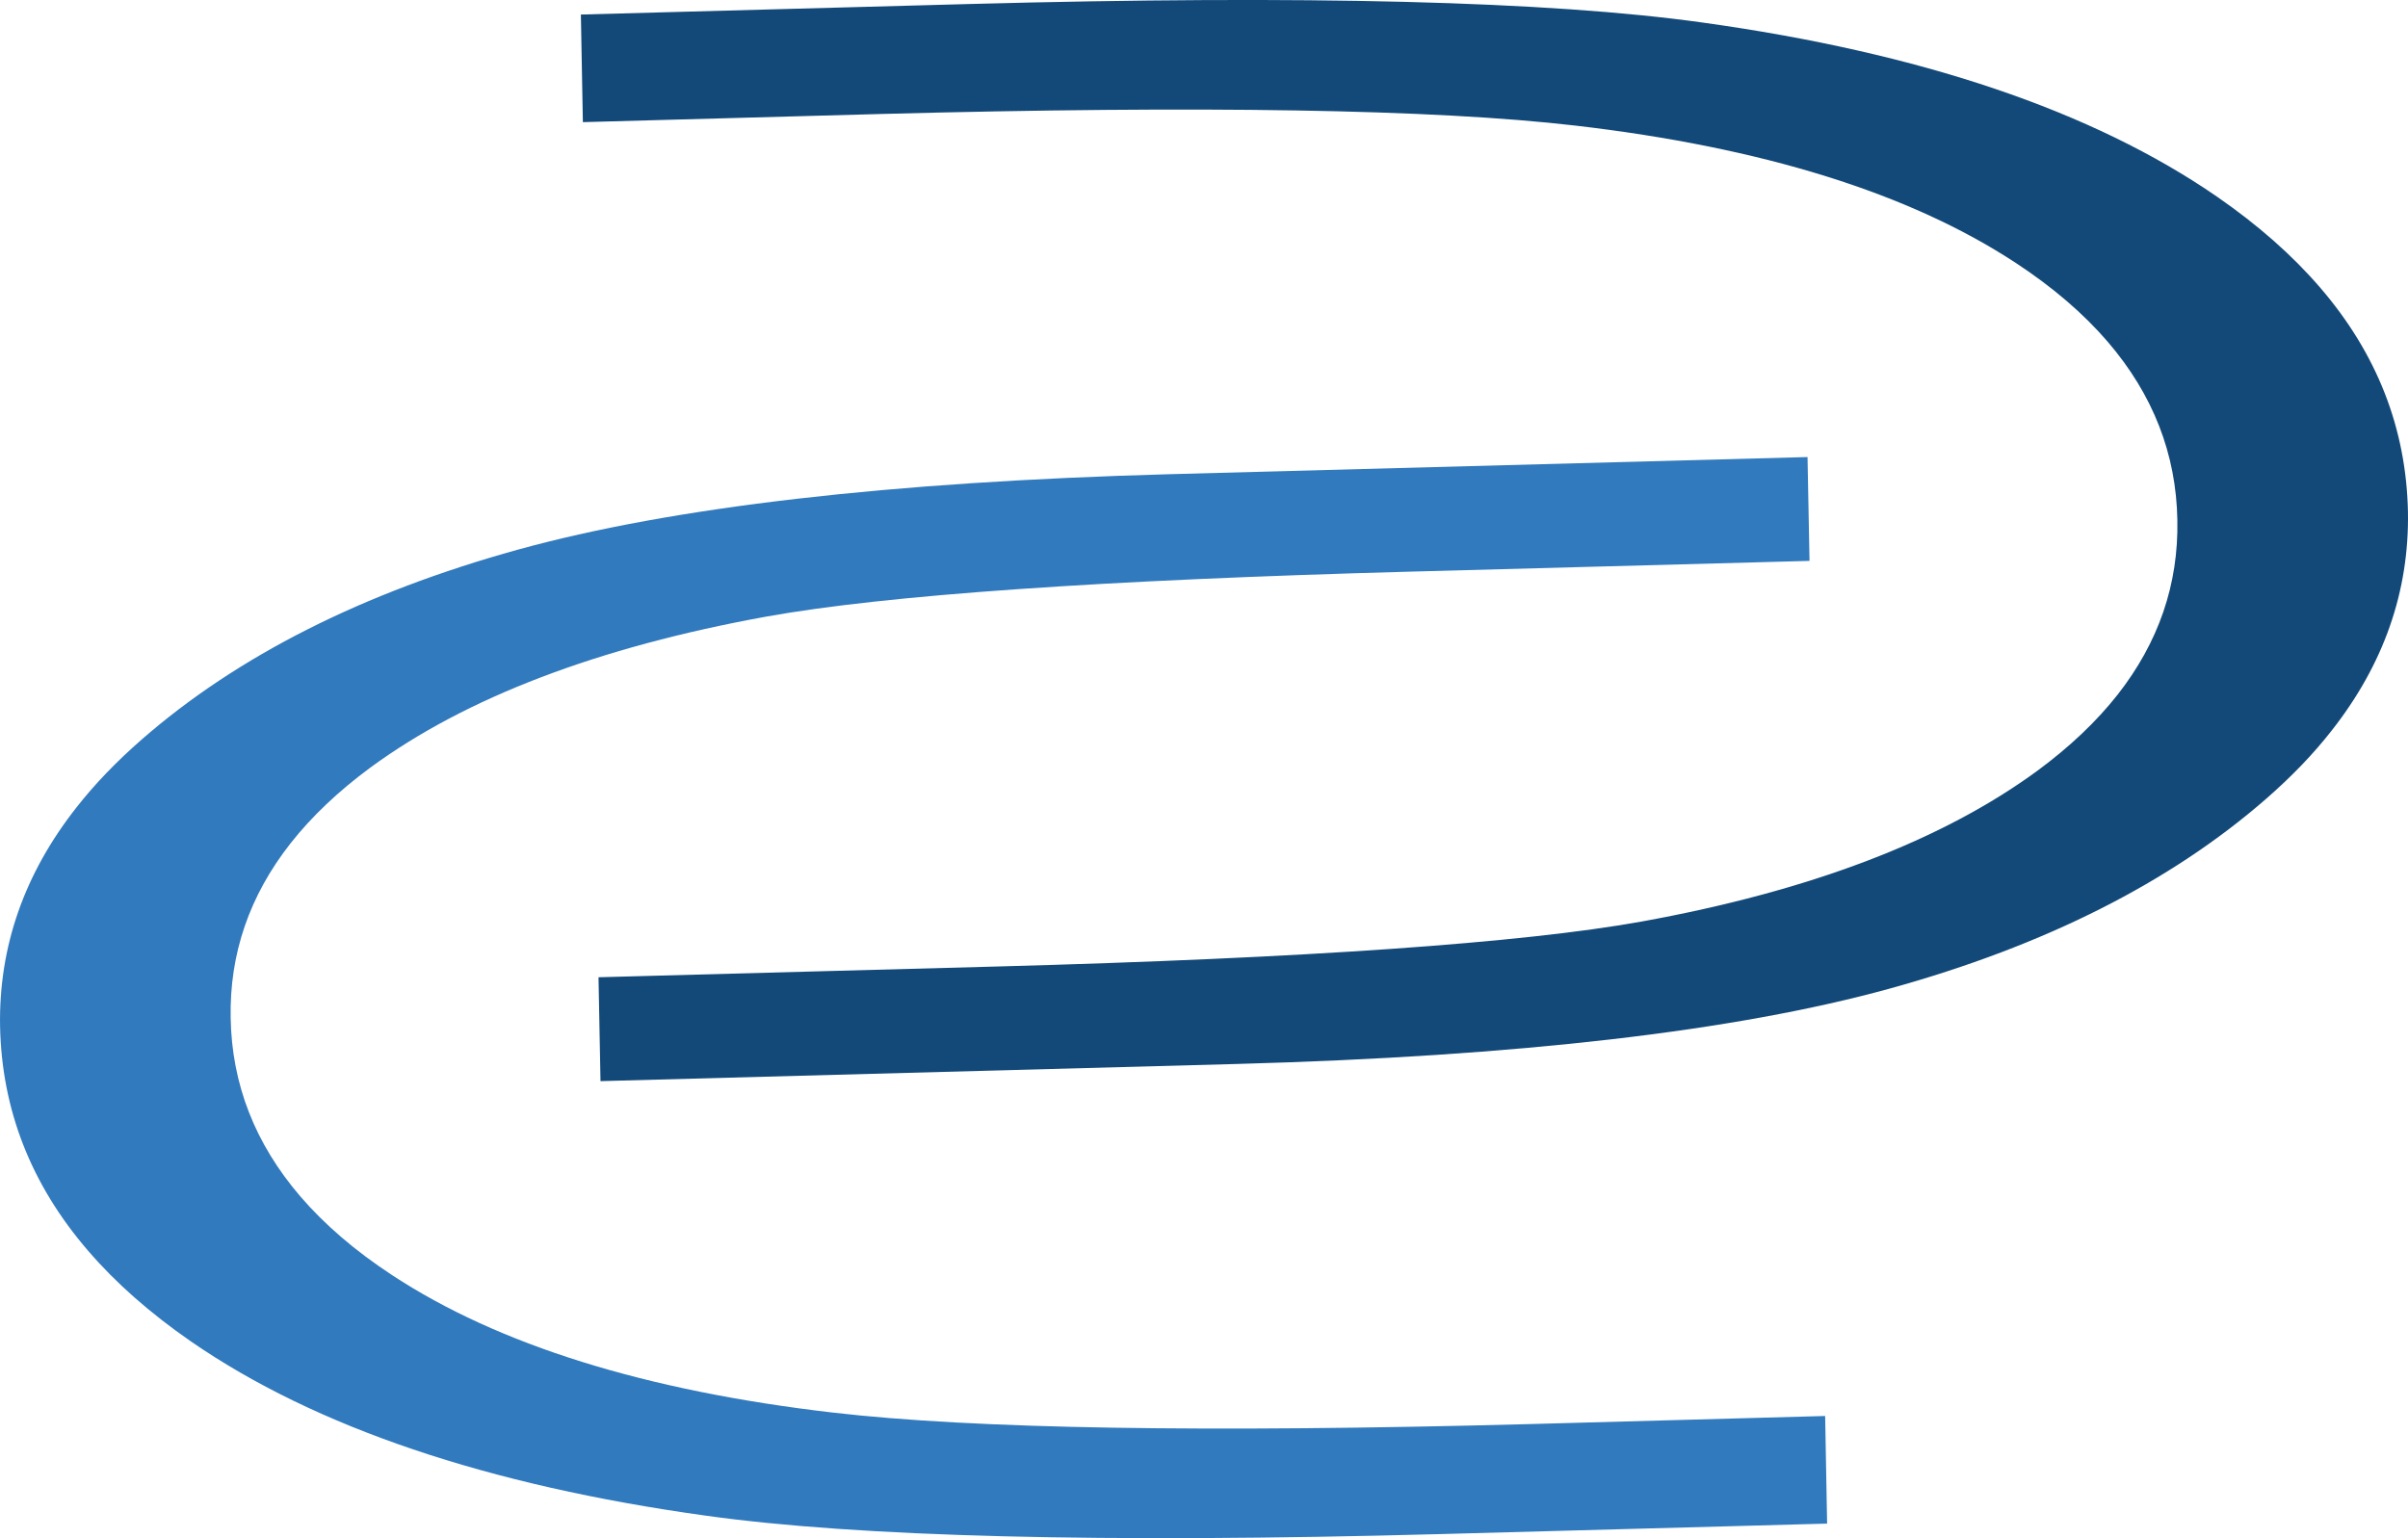 <?xml version="1.0" encoding="UTF-8" standalone="no"?>
<!-- Created with Inkscape (http://www.inkscape.org/) -->
<!-- Using the preserveAspectRatio and viewBox settings as noted in http://stackoverflow.com/questions/644896/how-do-i-scale-a-stubborn-svg-embedded-with-the-object-tag
     allows code that embeds or calls this image to scale it by setting height/width -->
<svg
   xmlns:dc="http://purl.org/dc/elements/1.1/"
   xmlns:cc="http://creativecommons.org/ns#"
   xmlns:rdf="http://www.w3.org/1999/02/22-rdf-syntax-ns#"
   xmlns:svg="http://www.w3.org/2000/svg"
   xmlns="http://www.w3.org/2000/svg"
   xmlns:sodipodi="http://sodipodi.sourceforge.net/DTD/sodipodi-0.dtd"
   xmlns:inkscape="http://www.inkscape.org/namespaces/inkscape"
   version="1.1"
   width="100"
   height="63.886"
   id="svg3075"
   preserveAspectRatio="xMinYMin meet"
   viewBox="0 0 100 63.886"
   inkscape:version="0.48.2 r9819"
   sodipodi:docname="DC_Logo.svg">
  <sodipodi:namedview
     pagecolor="#ffffff"
     bordercolor="#666666"
     borderopacity="1"
     objecttolerance="10"
     gridtolerance="10"
     guidetolerance="10"
     inkscape:pageopacity="0"
     inkscape:pageshadow="2"
     inkscape:window-width="1366"
     inkscape:window-height="716"
     id="namedview2992"
     showgrid="false"
     fit-margin-top="0"
     fit-margin-left="0"
     fit-margin-right="0"
     fit-margin-bottom="0"
     inkscape:zoom="4.13"
     inkscape:cx="99.999993"
     inkscape:cy="63.886381"
     inkscape:window-x="-8"
     inkscape:window-y="-8"
     inkscape:window-maximized="1"
     inkscape:current-layer="svg3075" />
  <defs
     id="defs3077" />
  <g
     transform="matrix(0.5,0,0,0.5,-127.126,-22.777)"
     id="layer1">
    <g
       id="g3988">
      <path
         d="m 405.842,163.182 -0.118,0 -24.508,0.671 c -26.828,0.715 -46.093,0.398 -57.788,-0.957 -15.605,-1.814 -27.797,-5.629 -36.61,-11.419 -3.071,-2.014 -5.604,-4.196 -7.615,-6.532 -3.763,-4.382 -5.698,-9.32 -5.792,-14.817 -0.106,-5.341 1.557,-10.169 4.973,-14.521 1.758,-2.231 3.972,-4.333 6.645,-6.303 7.922,-5.807 18.89,-9.993 32.879,-12.532 9.951,-1.787 27.827,-3.039 53.622,-3.737 l 33.014,-0.889 -0.165,-8.626 -52.929,1.423 c -23.278,0.635 -41.333,2.722 -54.2,6.273 -12.843,3.559 -23.267,8.814 -31.237,15.774 -2.069,1.806 -3.88,3.681 -5.401,5.624 -4.349,5.522 -6.465,11.592 -6.354,18.176 0.136,6.935 2.567,13.159 7.302,18.652 2.306,2.685 5.156,5.192 8.55,7.543 10.346,7.137 24.626,11.956 42.778,14.475 12.664,1.767 32.947,2.285 60.871,1.531 l 32.247,-0.874 -0.163,-8.934 z"
         id="path78"
         style="fill:#317abe;fill-opacity:1;fill-rule:nonzero;stroke:none"
         inkscape:connector-curvature="0" />
      <path
         d="m 302.664,55.697 0.118,0 24.508,-0.671 c 26.826,-0.715 46.093,-0.398 57.788,0.959 15.605,1.814 27.797,5.627 36.608,11.417 3.071,2.016 5.606,4.196 7.617,6.532 3.763,4.382 5.698,9.322 5.792,14.819 0.106,5.338 -1.559,10.169 -4.973,14.521 -1.76,2.229 -3.974,4.33 -6.645,6.3 -7.922,5.807 -18.89,9.993 -32.881,12.532 -9.949,1.787 -27.827,3.039 -53.62,3.737 l -33.014,0.891 0.165,8.629 52.927,-1.428 c 23.279,-0.637 41.333,-2.719 54.202,-6.273 12.841,-3.557 23.267,-8.812 31.235,-15.771 2.071,-1.809 3.882,-3.681 5.401,-5.624 4.351,-5.522 6.467,-11.595 6.356,-18.178 -0.136,-6.935 -2.567,-13.159 -7.302,-18.654 -2.306,-2.68 -5.156,-5.19 -8.55,-7.538 -10.348,-7.137 -24.626,-11.958 -42.78,-14.475 -12.664,-1.77 -32.945,-2.287 -60.869,-1.533 l -32.249,0.874 0.165,8.934 z"
         id="path82"
         style="fill:#134978;fill-opacity:1;fill-rule:nonzero;stroke:none"
         inkscape:connector-curvature="0" />
    </g>
  </g>
</svg>
